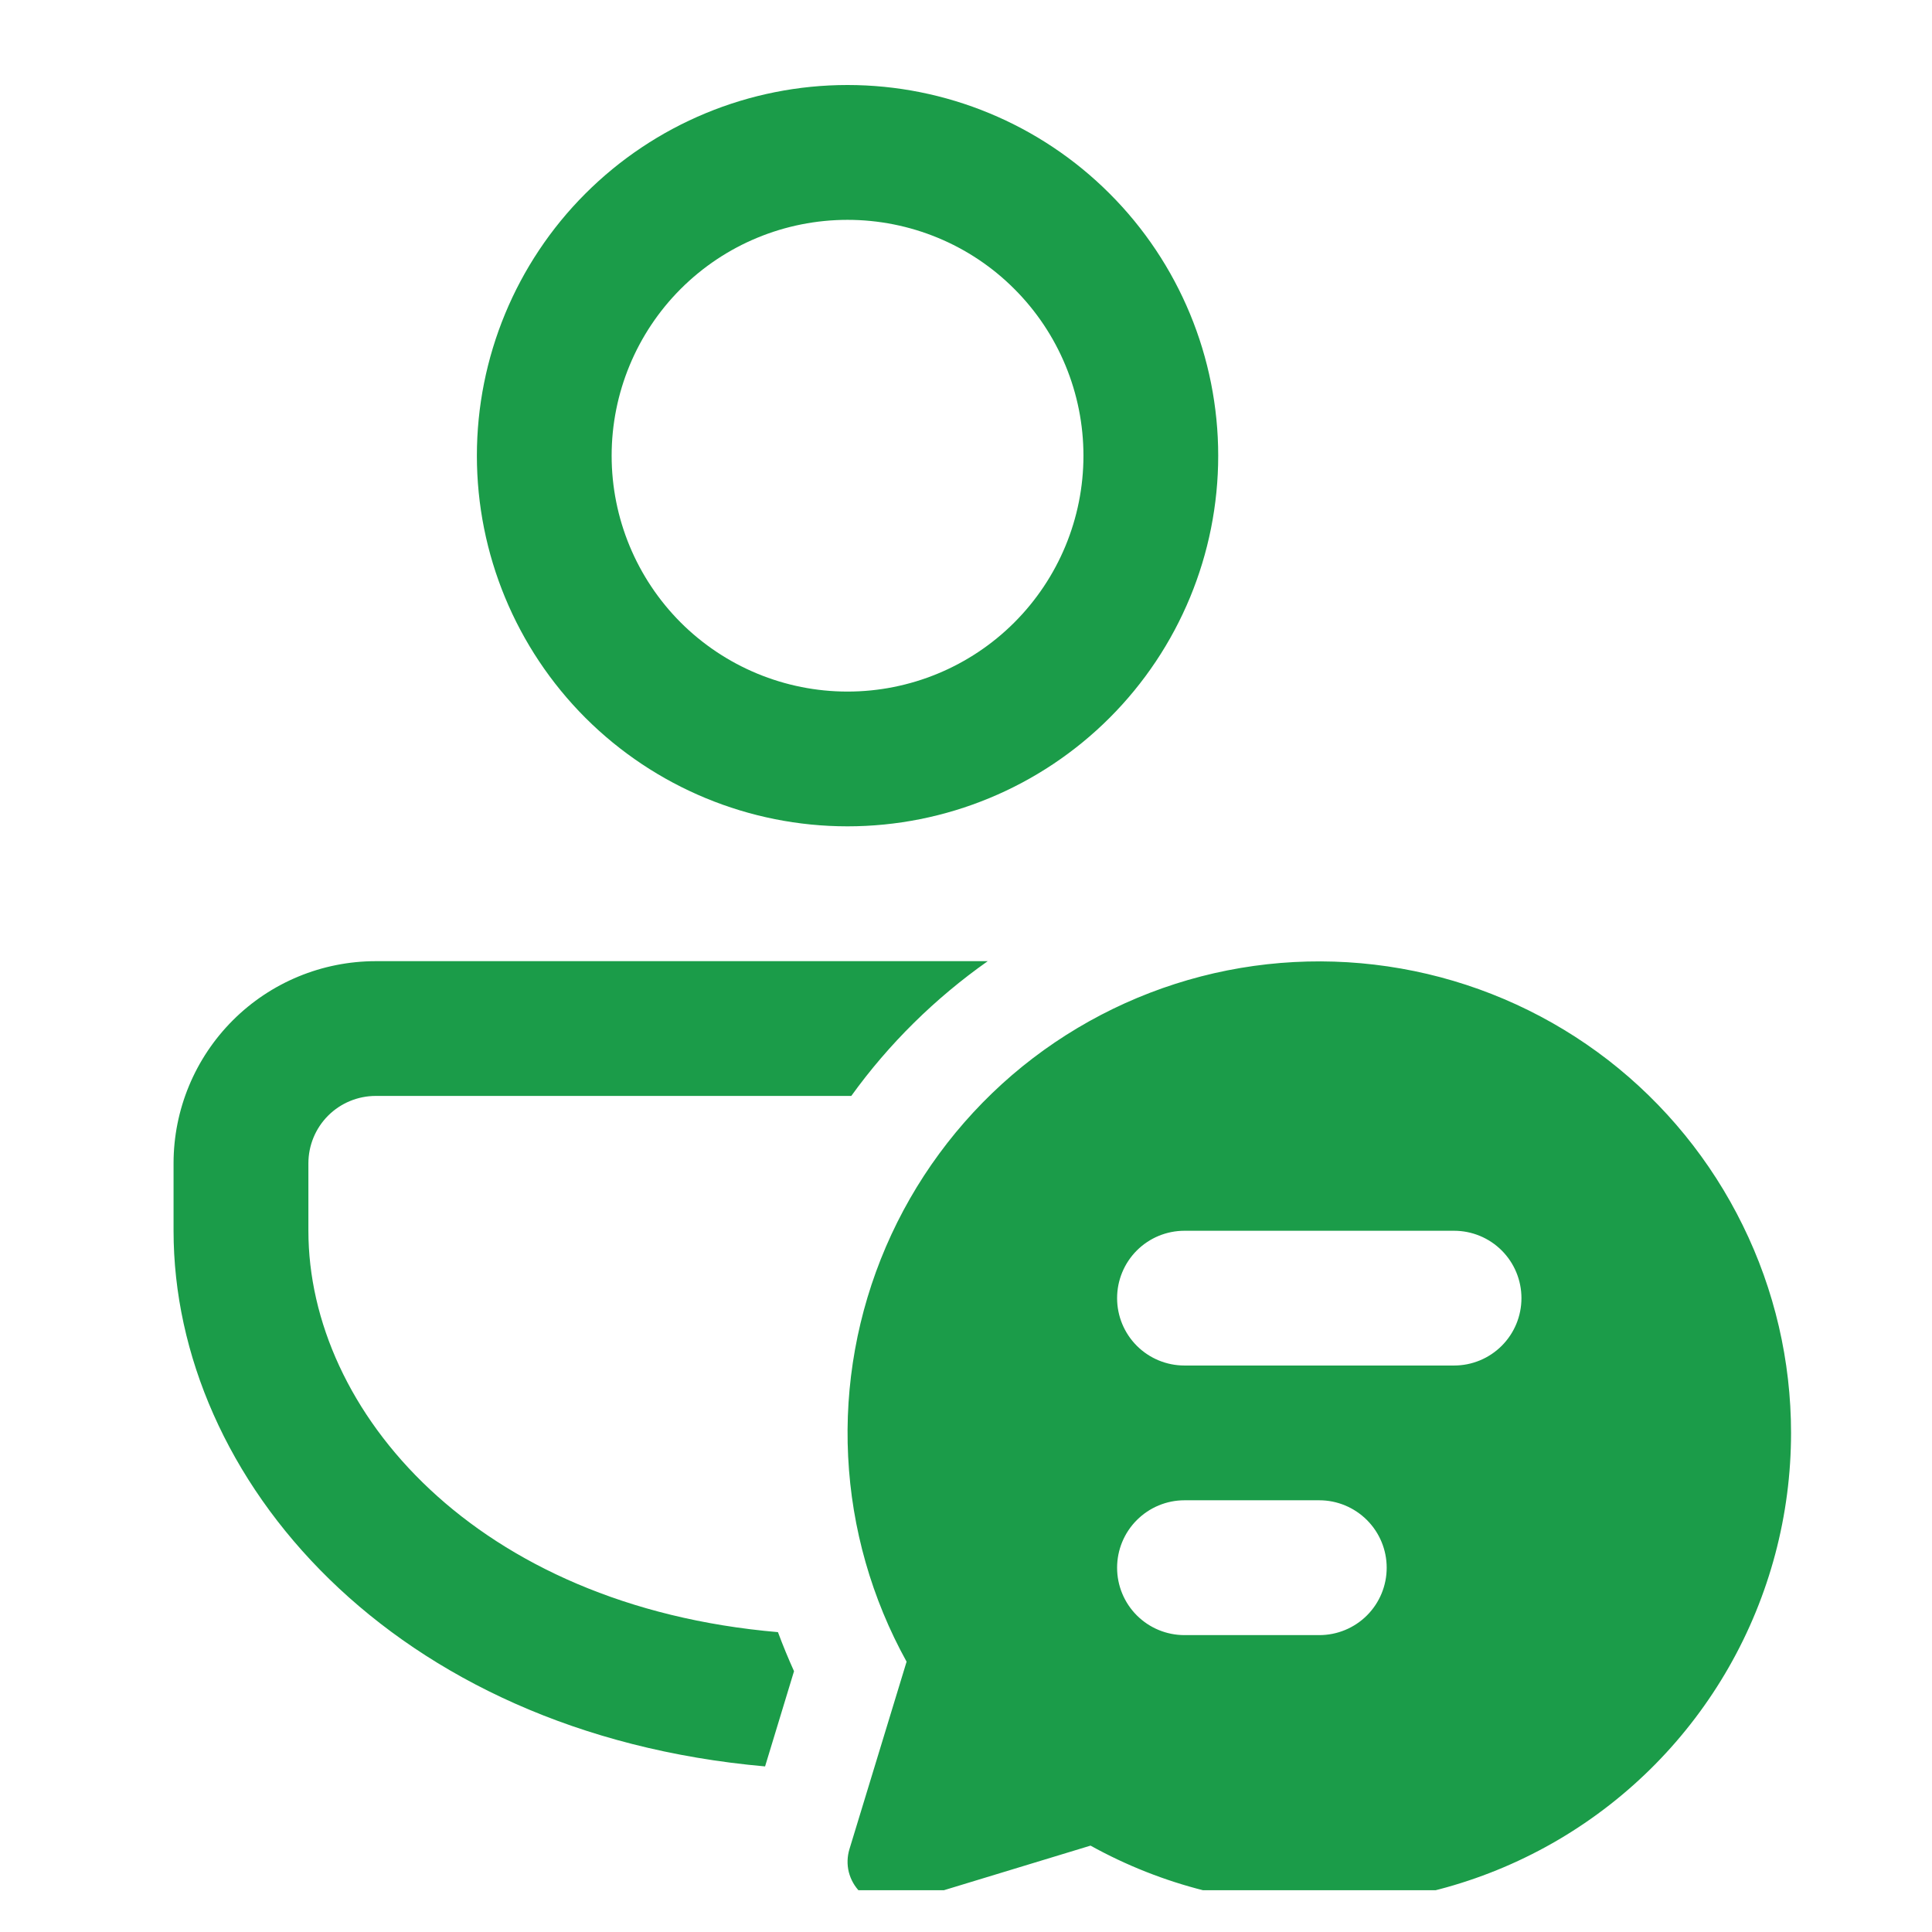 <svg width="24" height="24" viewBox="0 0 24 24" fill="none" xmlns="http://www.w3.org/2000/svg">
<g clip-path="url(#clip0_353_57852)">
<path d="M9.864 20.759L9.504 21.943C4.867 21.532 2.156 18.369 2.156 15.289V14.451C2.156 13.785 2.421 13.146 2.892 12.675C3.363 12.204 4.002 11.94 4.668 11.94H12.27C11.617 12.4 11.042 12.966 10.575 13.614H4.668C4.446 13.614 4.233 13.702 4.076 13.859C3.919 14.016 3.831 14.229 3.831 14.451V15.289C3.831 17.529 5.909 19.952 9.664 20.275C9.725 20.439 9.792 20.602 9.864 20.761V20.759ZM10.528 1.056C11.749 1.056 12.921 1.541 13.784 2.405C14.648 3.268 15.133 4.44 15.133 5.661C15.133 6.882 14.648 8.053 13.784 8.917C12.921 9.78 11.749 10.265 10.528 10.265C9.307 10.265 8.136 9.78 7.272 8.917C6.409 8.053 5.924 6.882 5.924 5.661C5.924 4.44 6.409 3.268 7.272 2.405C8.136 1.541 9.307 1.056 10.528 1.056ZM10.528 2.731C9.751 2.731 9.006 3.039 8.456 3.589C7.907 4.138 7.598 4.884 7.598 5.661C7.598 6.438 7.907 7.183 8.456 7.733C9.006 8.282 9.751 8.591 10.528 8.591C11.305 8.591 12.051 8.282 12.6 7.733C13.15 7.183 13.459 6.438 13.459 5.661C13.459 4.884 13.15 4.138 12.6 3.589C12.051 3.039 11.305 2.731 10.528 2.731ZM22.249 17.8C22.249 18.82 21.983 19.823 21.477 20.709C20.971 21.595 20.243 22.333 19.364 22.851C18.485 23.369 17.486 23.648 16.466 23.662C15.445 23.675 14.44 23.422 13.547 22.927L11.216 23.636C11.124 23.664 11.026 23.666 10.932 23.643C10.838 23.619 10.753 23.571 10.684 23.503C10.616 23.434 10.568 23.349 10.544 23.255C10.521 23.162 10.524 23.063 10.552 22.971L11.262 20.642C10.829 19.859 10.58 18.988 10.536 18.095C10.491 17.202 10.652 16.31 11.005 15.488C11.358 14.667 11.895 13.937 12.573 13.354C13.252 12.772 14.056 12.353 14.921 12.129C15.787 11.905 16.693 11.883 17.569 12.063C18.445 12.243 19.268 12.621 19.976 13.168C20.683 13.716 21.255 14.418 21.649 15.221C22.044 16.023 22.249 16.906 22.249 17.8ZM14.714 15.289C14.492 15.289 14.279 15.377 14.122 15.534C13.965 15.691 13.877 15.904 13.877 16.126C13.877 16.348 13.965 16.561 14.122 16.718C14.279 16.875 14.492 16.963 14.714 16.963H18.063C18.285 16.963 18.498 16.875 18.655 16.718C18.812 16.561 18.9 16.348 18.9 16.126C18.9 15.904 18.812 15.691 18.655 15.534C18.498 15.377 18.285 15.289 18.063 15.289H14.714ZM13.877 19.475C13.877 19.697 13.965 19.91 14.122 20.067C14.279 20.224 14.492 20.312 14.714 20.312H16.389C16.611 20.312 16.824 20.224 16.981 20.067C17.138 19.91 17.226 19.697 17.226 19.475C17.226 19.253 17.138 19.04 16.981 18.883C16.824 18.726 16.611 18.637 16.389 18.637H14.714C14.492 18.637 14.279 18.726 14.122 18.883C13.965 19.04 13.877 19.253 13.877 19.475Z" fill="#1B9C49"/>
</g>
<defs>
<clipPath id="clip0_353_57852">
<rect width="22.963" height="22.963" fill="white" transform="translate(0.518 0.518)"/>
</clipPath>
</defs>
</svg>
